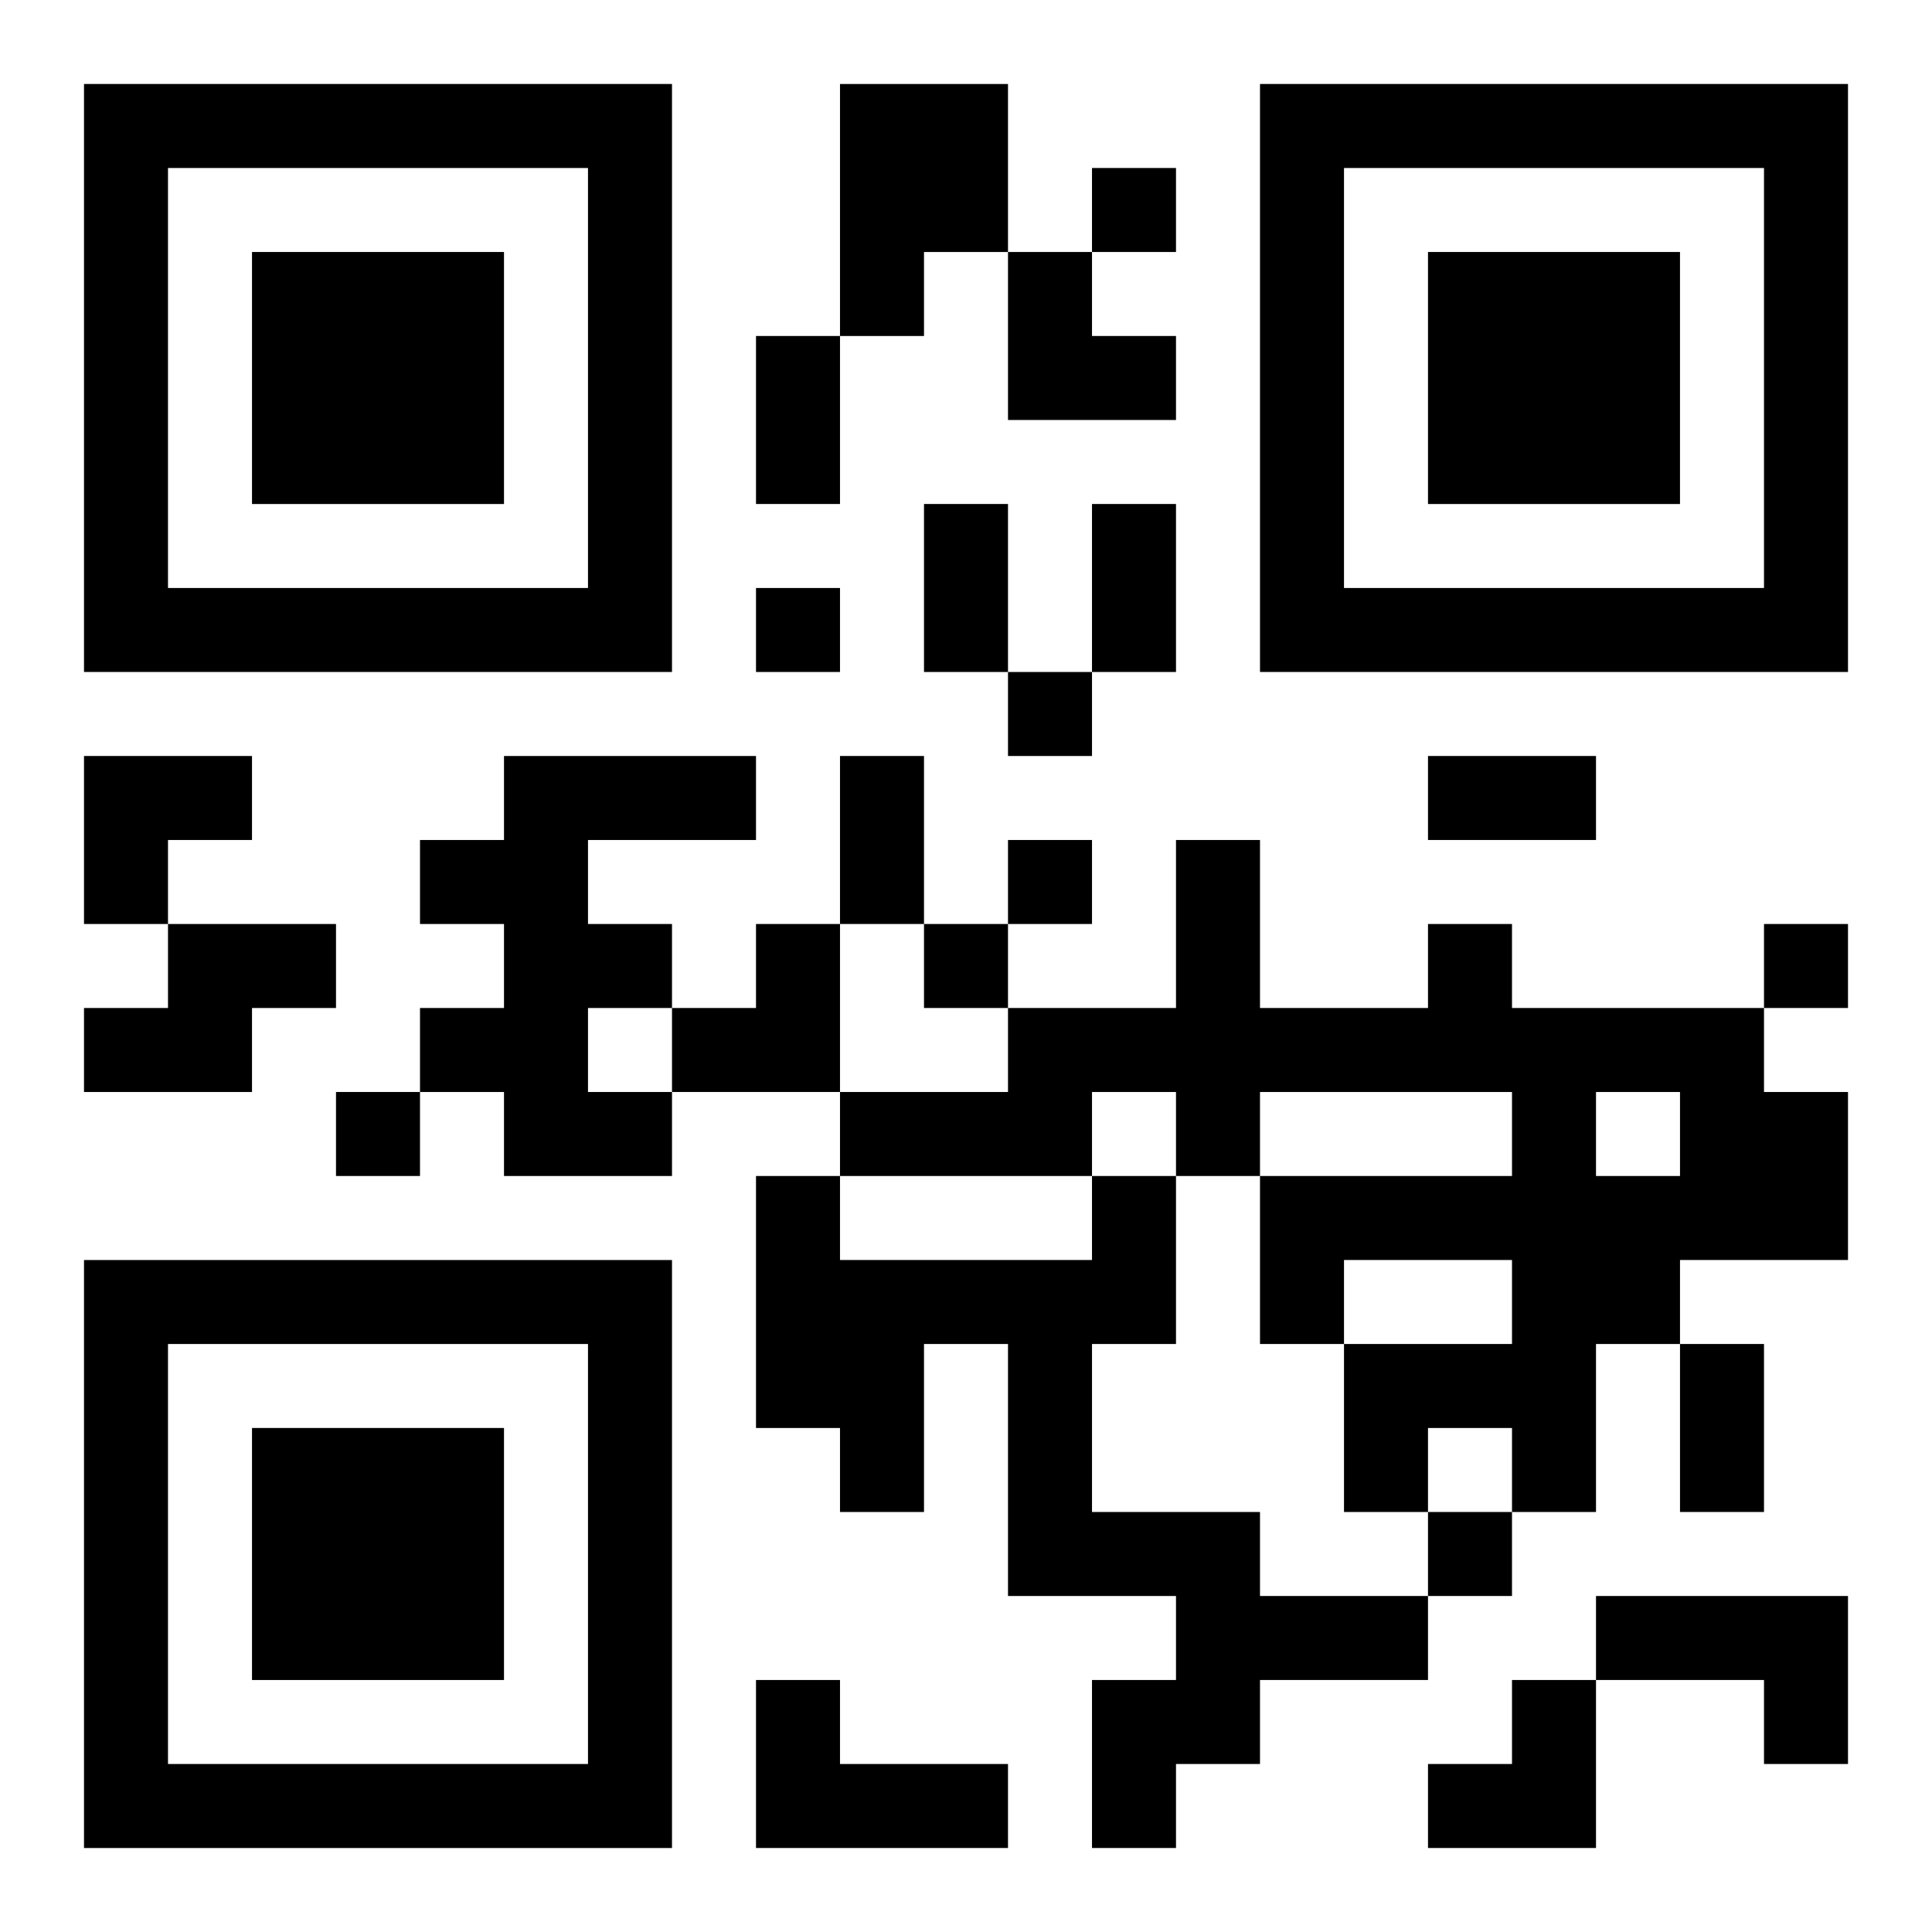 <?xml version="1.0" encoding="UTF-8"?>
<svg width="250" height="250" baseProfile="full" version="1.1" viewBox="-1 -1 23 23" xmlns="http://www.w3.org/2000/svg" xmlns:xlink="http://www.w3.org/1999/xlink"><symbol id="a"><path d="m0 7v7h7v-7h-7zm1 1h5v5h-5v-5zm1 1v3h3v-3h-3z"/></symbol><use y="-7" xlink:href="#a"/><use y="7" xlink:href="#a"/><use x="14" y="-7" xlink:href="#a"/><path d="m9 0h2v2h-1v1h-1v-3m-4 8h3v1h-2v1h1v1h-1v1h1v1h-2v-1h-1v-1h1v-1h-1v-1h1v-1m-4 2h2v1h-1v1h-2v-1h1v-1m15 0h1v1h3v1h1v2h-2v1h-1v2h-1v-1h-1v1h-1v-2h2v-1h-2v1h-1v-2h3v-1h-3v1h-1v-1h-1v1h-3v-1h2v-1h2v-2h1v2h2v-1m2 2v1h1v-1h-1m-6 1h1v2h-1v2h2v1h2v1h-2v1h-1v1h-1v-2h1v-1h-2v-3h-1v2h-1v-1h-1v-3h1v1h3v-1m6 5h3v2h-1v-1h-2v-1m-10 1h1v1h2v1h-3v-2m4-18v1h1v-1h-1m-4 5v1h1v-1h-1m3 1v1h1v-1h-1m0 2v1h1v-1h-1m-1 1v1h1v-1h-1m10 0v1h1v-1h-1m-17 2v1h1v-1h-1m13 5v1h1v-1h-1m-8-14h1v2h-1v-2m2 2h1v2h-1v-2m2 0h1v2h-1v-2m-3 3h1v2h-1v-2m7 0h2v1h-2v-1m3 7h1v2h-1v-2m-8-13h1v1h1v1h-2zm-11 6h2v1h-1v1h-1zm7 2m1 0h1v2h-2v-1h1zm8 9m1 0h1v2h-2v-1h1z"/></svg>
